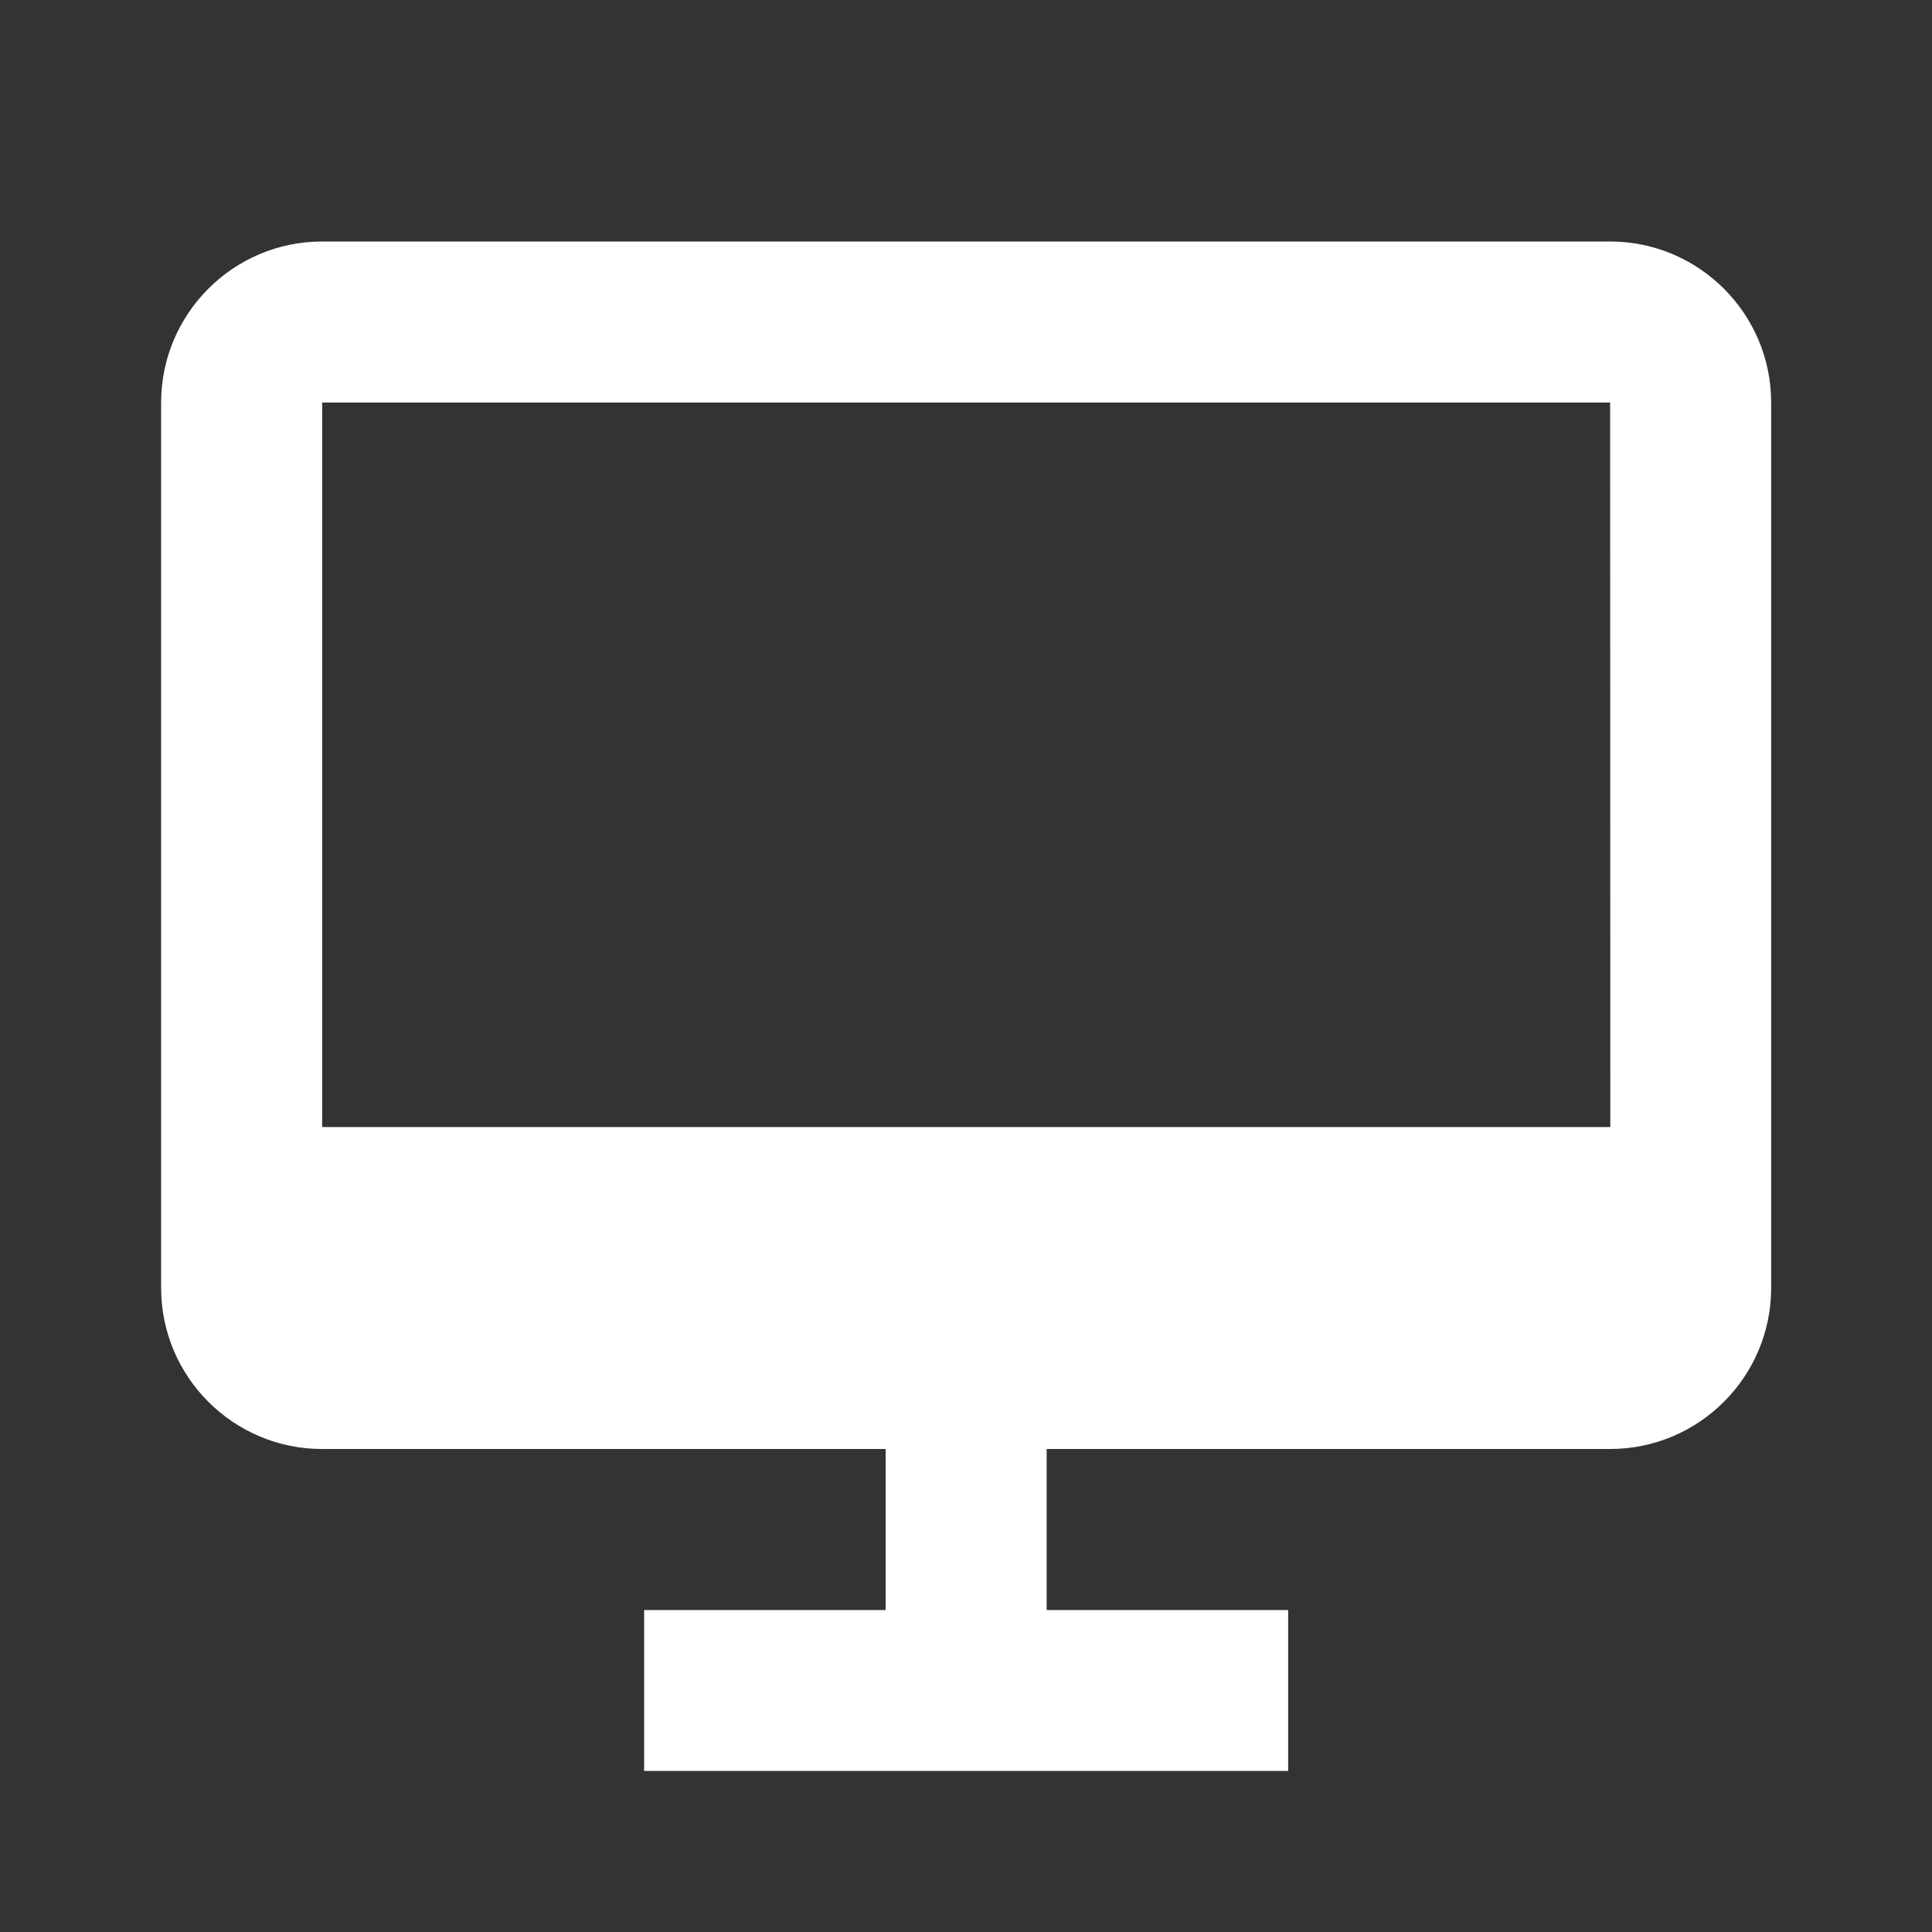 <svg width="20" height="20" viewBox="0 0 20 20" fill="none" xmlns="http://www.w3.org/2000/svg">
<rect x="0" y="0" width="20" height="20" fill="#333333" stroke="none"/>
<path d="M16.668 2.5H3.335C2.415 2.5 1.668 3.248 1.668 4.167V13.333C1.668 14.252 2.415 15 3.335 15H9.168V16.667H6.668V18.333H13.335V16.667H10.835V15H16.668C17.587 15 18.335 14.252 18.335 13.333V4.167C18.335 3.248 17.587 2.5 16.668 2.5ZM3.335 11.667V4.167H16.668L16.67 11.667H3.335Z" fill="white"/>
</svg>
